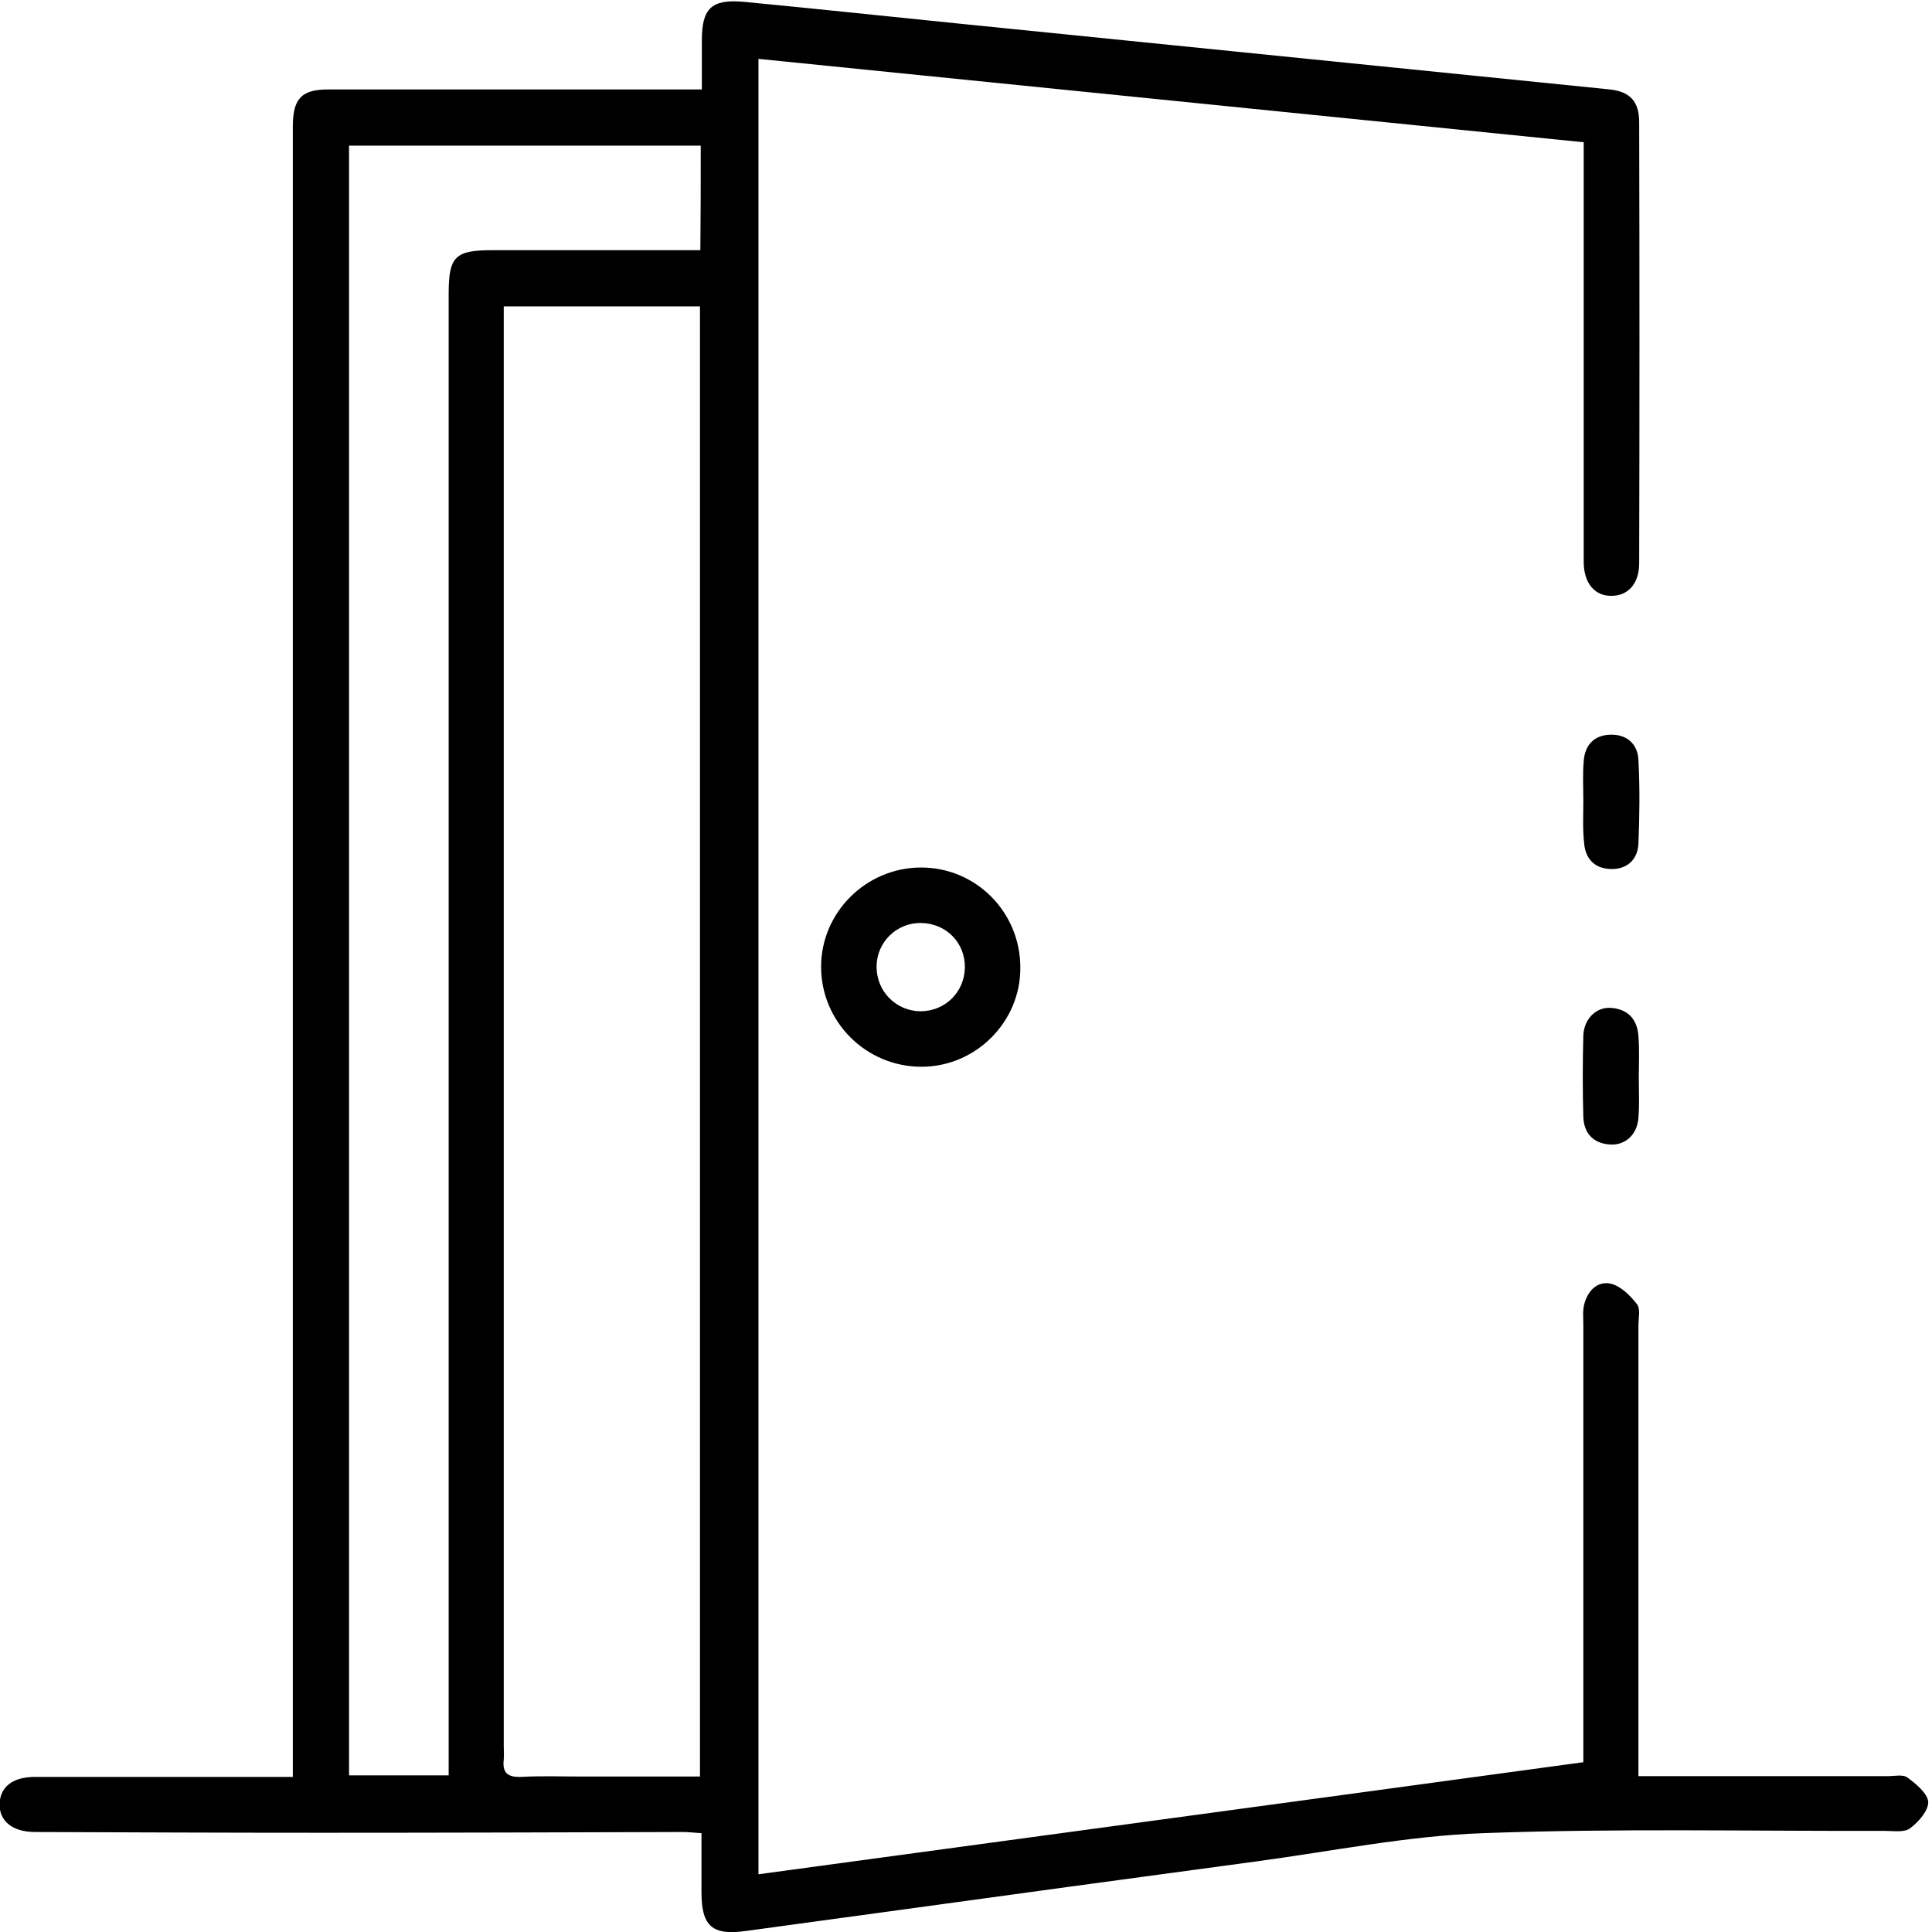 <?xml version="1.0" encoding="utf-8"?>
<!-- Generator: Adobe Illustrator 24.0.3, SVG Export Plug-In . SVG Version: 6.00 Build 0)  -->
<svg version="1.1" id="Layer_1" xmlns="http://www.w3.org/2000/svg" xmlns:xlink="http://www.w3.org/1999/xlink" x="0px" y="0px"
	 viewBox="0 0 512 512" style="enable-background:new 0 0 512 512;" xml:space="preserve">
<g>
	<path d="M185.9,485.8c-2-0.1-3.4-0.3-4.8-0.3c-31.9,0.1-63.8,0.2-95.7,0.2c-25.4,0-50.8-0.1-76.1-0.2c-6.1,0-9.6-3-9.4-7.6
		c0.2-4.4,3.5-7,9.4-7c20.6,0,41.2,0,61.9,0c1.9,0,3.8,0,6.4,0c0-2.9,0-5.3,0-7.7c0-141.7,0-283.5,0-425.2c0-1.6,0-3.2,0-4.8
		c0.1-7.2,2.4-9.5,9.5-9.5c20.1,0,40.2,0,60.3,0c12.7,0,25.3,0,38.6,0c0-4.6,0-8.8,0-13c0-8.6,2.6-11,11.3-10.2
		c18.8,1.8,37.5,3.8,56.3,5.7c33.3,3.4,66.6,6.7,99.9,10.1c24.4,2.5,48.7,4.9,73.1,7.4c5.4,0.6,7.8,3.2,7.8,8.7
		c0.1,39,0.1,77.9,0,116.9c0,5.3-2.9,8.6-7.3,8.6c-4.5,0.1-7.4-3.4-7.4-9c0-34.7,0-69.5,0-104.2c0-2.1,0-4.2,0-7
		C346.7,30.3,274.1,23,201,15.6c0,160.3,0,320.3,0,481.1c72.7-9.9,145.4-19.7,218.6-29.7c0-2.3,0-4.4,0-6.4c0-36.5,0-73,0-109.5
		c0-1.8-0.2-3.6,0.2-5.3c0.9-3.7,3.5-6.4,7.1-5.6c2.6,0.6,5.1,3.1,6.9,5.4c1,1.2,0.4,3.7,0.4,5.7c0,37.5,0,75.1,0,112.6
		c0,2.1,0,4.2,0,6.8c2.4,0,4.3,0,6.2,0c19.9,0,39.8,0,59.8,0c1.8,0,4-0.5,5.2,0.3c2.3,1.7,5.4,4.2,5.6,6.5c0.1,2.3-2.6,5.4-4.8,7
		c-1.5,1.2-4.4,0.7-6.7,0.7c-35.4,0.1-70.9-0.7-106.3,0.6c-20.1,0.7-40.2,4.8-60.3,7.5c-32.8,4.4-65.6,8.9-98.4,13.4
		c-12.2,1.7-24.4,3.3-36.6,5c-9.1,1.3-12-1.1-12-10.3C185.9,496.5,185.9,491.5,185.9,485.8z M185.5,470.8c0-130.3,0-260,0-389.6
		c-17.5,0-34.5,0-52,0c0,2.8,0,5.3,0,7.7c0,124.6,0,249.1,0,373.7c0,1.2,0.1,2.5,0,3.7c-0.4,3.4,0.9,4.7,4.5,4.6
		c5.4-0.3,10.9-0.1,16.4-0.1C164.7,470.8,175,470.8,185.5,470.8z M185.7,38.6c-31.4,0-62.2,0-93.2,0c0,144.1,0,288,0,431.9
		c8.9,0,17.4,0,26.4,0c0-2.7,0-4.9,0-7.2c0-128.5,0-256.9,0-385.4c0-10,1.7-11.6,11.7-11.6c14.3,0,28.5,0,42.8,0c4,0,8,0,12.2,0
		C185.7,56.7,185.7,47.8,185.7,38.6z"/>
	<path d="M244.2,282.7c-14.7,0-26.6-11.9-26.6-26.5c0-14.4,11.9-26.2,26.3-26.3c14.7-0.1,26.5,11.8,26.5,26.5
		C270.5,270.8,258.6,282.7,244.2,282.7z M244.1,244.6c-6.5-0.1-11.8,5.1-11.8,11.6c0,6.5,5.1,11.7,11.6,11.8
		c6.6,0,11.7-5.1,11.8-11.6C255.8,249.8,250.7,244.7,244.1,244.6z"/>
	<path d="M434.3,285.7c0,3.5,0.2,7-0.1,10.5c-0.3,4.5-3.5,7.4-7.6,7.1c-4.3-0.3-6.8-2.9-7-7.2c-0.2-7.2-0.2-14.4,0-21.6
		c0.1-4.4,3.4-7.7,7.3-7.4c4.5,0.3,7,3,7.3,7.5C434.5,278.3,434.3,282,434.3,285.7z"/>
	<path d="M419.6,212.3c0-3.5-0.2-7.1,0.1-10.6c0.3-4.2,2.7-6.9,7.1-7c4.4-0.1,7.2,2.5,7.4,6.7c0.4,7.4,0.3,14.8,0,22.2
		c-0.2,4.2-3,6.8-7.3,6.7c-4.3-0.1-6.8-2.7-7.1-7C419.4,219.7,419.6,216,419.6,212.3z"/>
</g>
</svg>
